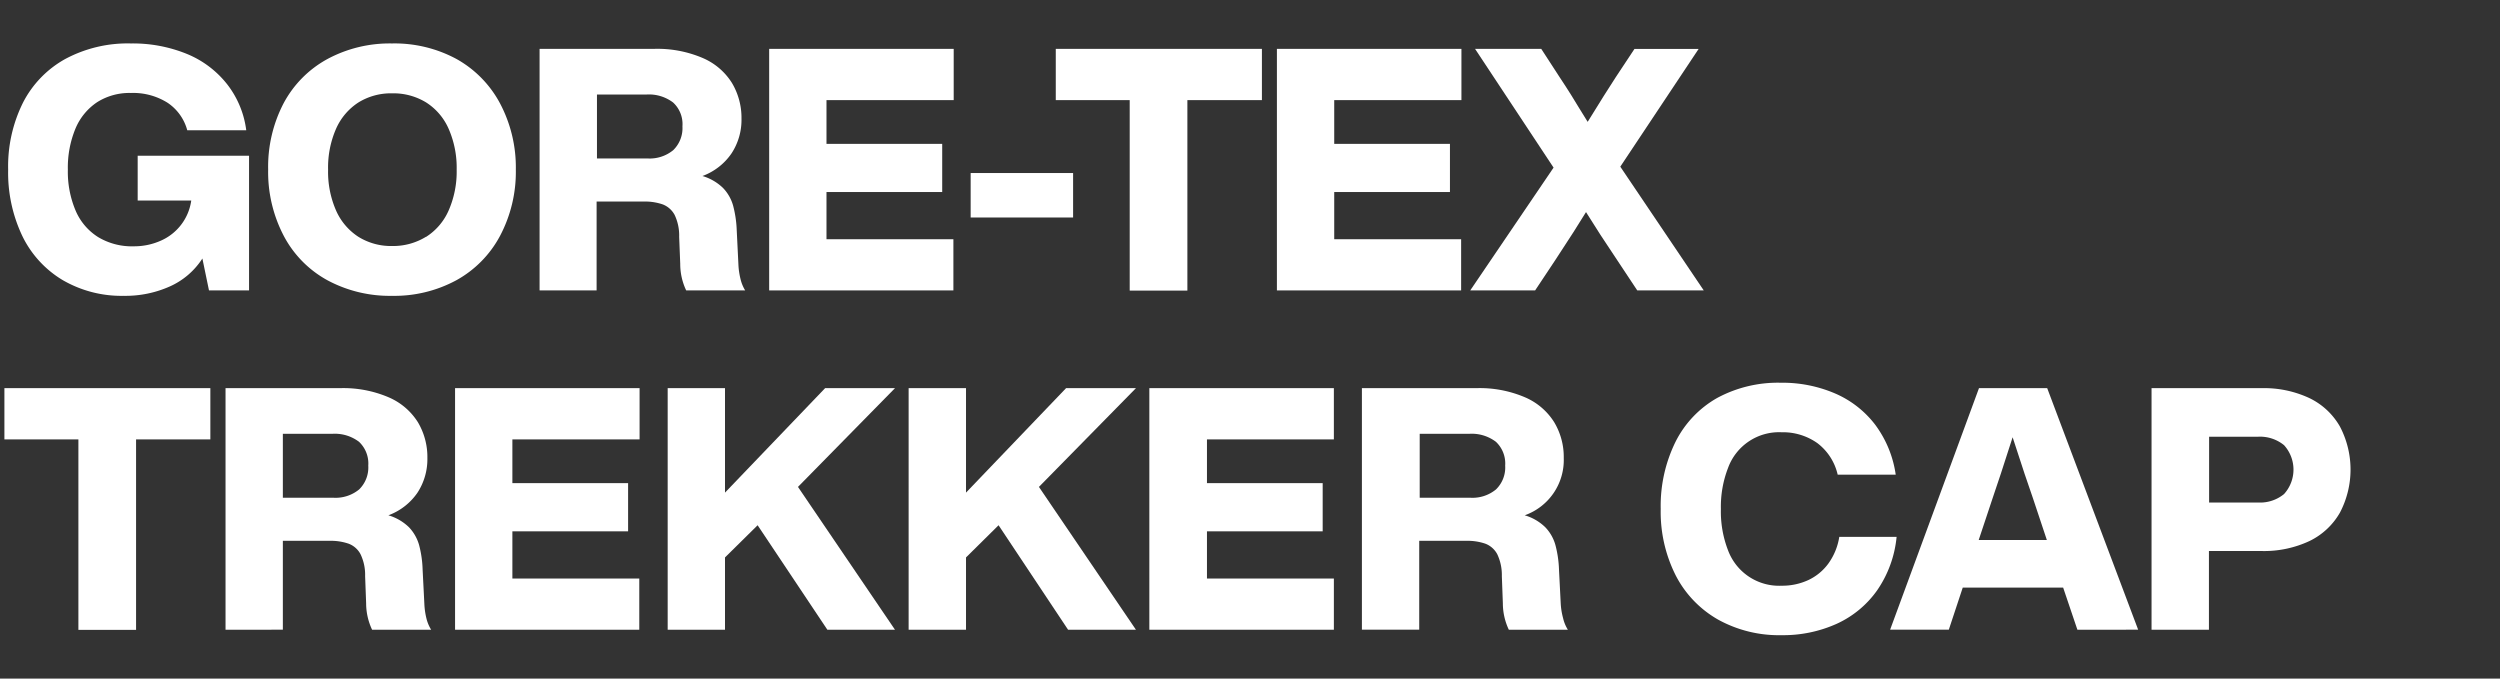 <svg xmlns="http://www.w3.org/2000/svg" viewBox="0 0 420 114"><rect x="0" y="0" width="420" height="114" fill="#333333" stroke="none"/><defs><style>.cls-1{fill:none;}.cls-2{fill:#fff;}</style></defs><g id="レイヤー_2" data-name="レイヤー 2"><g id="contents"><rect class="cls-1" width="420" height="114"/><path class="cls-2" d="M41.84,26.16V48.79H35.11L34,43.43a12.6,12.6,0,0,1-5.44,4.68A18.27,18.27,0,0,1,20.8,49.7a19.67,19.67,0,0,1-10.23-2.62,17.52,17.52,0,0,1-6.81-7.41A24.73,24.73,0,0,1,1.37,28.5,24,24,0,0,1,3.85,17.27,17.48,17.48,0,0,1,11,9.89,22.18,22.18,0,0,1,22,7.3a24,24,0,0,1,9.4,1.76,16.62,16.62,0,0,1,6.75,5.08,15.78,15.78,0,0,1,3.22,7.75H31.46a8.08,8.08,0,0,0-3.3-4.62A10.82,10.82,0,0,0,22,15.62a10.15,10.15,0,0,0-5.67,1.54,9.91,9.91,0,0,0-3.65,4.44,17.1,17.1,0,0,0-1.28,6.9,16.75,16.75,0,0,0,1.31,6.9,9.76,9.76,0,0,0,3.79,4.44,11,11,0,0,0,6,1.54A11,11,0,0,0,27,40.44a8.67,8.67,0,0,0,5.13-6.75h-9V26.16Z"/><path class="cls-2" d="M55,47.08a18.1,18.1,0,0,1-7.32-7.44A23.11,23.11,0,0,1,45.05,28.5a23.11,23.11,0,0,1,2.59-11.14A18.22,18.22,0,0,1,55,9.92,22.1,22.1,0,0,1,65.85,7.3,21.9,21.9,0,0,1,76.71,9.92,18.49,18.49,0,0,1,84,17.36,23,23,0,0,1,86.66,28.5,23,23,0,0,1,84,39.64a18.36,18.36,0,0,1-7.33,7.44A21.9,21.9,0,0,1,65.85,49.7,22.1,22.1,0,0,1,55,47.08Zm16.59-7.29a10,10,0,0,0,3.79-4.45,16.27,16.27,0,0,0,1.34-6.84,16.27,16.27,0,0,0-1.34-6.84,10,10,0,0,0-3.79-4.45,10.52,10.52,0,0,0-5.7-1.53,10.39,10.39,0,0,0-5.67,1.53,10.12,10.12,0,0,0-3.76,4.42,16.22,16.22,0,0,0-1.34,6.87,16.22,16.22,0,0,0,1.34,6.87,10.12,10.12,0,0,0,3.76,4.42,10.4,10.4,0,0,0,5.67,1.54A10.53,10.53,0,0,0,71.55,39.79Z"/><path class="cls-2" d="M124.4,46.85a6.5,6.5,0,0,0,.79,1.94h-9.91a10.3,10.3,0,0,1-1-4.44l-.18-4.56a8.06,8.06,0,0,0-.76-3.68,3.84,3.84,0,0,0-2-1.77,9.25,9.25,0,0,0-3.25-.48h-7.86V48.79H90.65V8.21h19.21a19.34,19.34,0,0,1,8.21,1.54,10.8,10.8,0,0,1,4.9,4.19,11.44,11.44,0,0,1,1.6,6,10.26,10.26,0,0,1-1.66,5.81,10.15,10.15,0,0,1-4.9,3.82,8.36,8.36,0,0,1,3.45,2,7,7,0,0,1,1.71,3,18.86,18.86,0,0,1,.6,4.1l.28,5.7A12.36,12.36,0,0,0,124.4,46.85ZM108.78,26.62a6.23,6.23,0,0,0,4.33-1.4,5.17,5.17,0,0,0,1.54-4,4.93,4.93,0,0,0-1.57-4,6.7,6.7,0,0,0-4.47-1.34h-8.32V26.62Z"/><path class="cls-2" d="M138.85,16.82v7.35h19.44v8.09H138.85v7.93h21.32v8.6H129.22V8.21h31v8.61Z"/><path class="cls-2" d="M163.07,29.07h17.21v7.47H163.07Z"/><path class="cls-2" d="M212,16.82H199.48v32h-9.69v-32H177.37V8.21H212Z"/><path class="cls-2" d="M224.15,16.82v7.35h19.44v8.09H224.15v7.93h21.32v8.6H214.52V8.21h31v8.61Z"/><path class="cls-2" d="M286.23,48.79H275.06l-3.36-5.07q-3-4.45-5.25-8.09-1.65,2.73-5.18,8.09l-3.37,5.07H247L261,28.16,247.81,8.21h11.12L262,12.94c.76,1.14,1.4,2.14,1.94,3l1.31,2.14,1.48,2.39q3.08-5,4.73-7.52l3.13-4.73h10.78L272.21,28Z"/><path class="cls-2" d="M35.34,73.82H22.86v32H13.17v-32H.74V65.21h34.6Z"/><path class="cls-2" d="M71.63,103.85a6.51,6.51,0,0,0,.8,1.94H62.51a10.44,10.44,0,0,1-1-4.44l-.17-4.56a8,8,0,0,0-.77-3.68,3.76,3.76,0,0,0-2-1.77,9.19,9.19,0,0,0-3.24-.48H47.52v14.93H37.89V65.21H57.1a19.33,19.33,0,0,1,8.2,1.54,10.82,10.82,0,0,1,4.91,4.19,11.44,11.44,0,0,1,1.59,6,10.33,10.33,0,0,1-1.65,5.81,10.2,10.2,0,0,1-4.9,3.82,8.36,8.36,0,0,1,3.45,2,7.16,7.16,0,0,1,1.71,3A18.32,18.32,0,0,1,71,95.7l.29,5.7A12.37,12.37,0,0,0,71.63,103.85ZM56,83.62a6.24,6.24,0,0,0,4.34-1.4,5.16,5.16,0,0,0,1.53-4,5,5,0,0,0-1.56-4,6.73,6.73,0,0,0-4.48-1.34H47.52V83.62Z"/><path class="cls-2" d="M86.08,73.82v7.35h19.44v8.09H86.08v7.93H107.4v8.6H76.45V65.21h31v8.61Z"/><path class="cls-2" d="M134.06,81.8l16.3,24H139L127.28,88.24l-5.48,5.41v12.14h-9.63V65.21h9.63V82.76l16.82-17.55h11.74Z"/><path class="cls-2" d="M174.54,81.8l16.3,24h-11.4L167.76,88.24l-5.47,5.41v12.14h-9.64V65.21h9.64V82.76L179.1,65.21h11.74Z"/><path class="cls-2" d="M202.77,73.82v7.35h19.44v8.09H202.77v7.93h21.32v8.6h-31V65.21h31v8.61Z"/><path class="cls-2" d="M262.6,103.85a6.26,6.26,0,0,0,.8,1.94h-9.92a10.44,10.44,0,0,1-1-4.44l-.17-4.56a8.18,8.18,0,0,0-.77-3.68,3.8,3.8,0,0,0-2-1.77,9.21,9.21,0,0,0-3.25-.48h-7.86v14.93h-9.63V65.21h19.2a19.34,19.34,0,0,1,8.21,1.54,10.8,10.8,0,0,1,4.9,4.19,11.35,11.35,0,0,1,1.6,6,9.85,9.85,0,0,1-6.56,9.63,8.23,8.23,0,0,1,3.45,2,7,7,0,0,1,1.71,3,18.27,18.27,0,0,1,.6,4.1l.29,5.7A11.68,11.68,0,0,0,262.6,103.85ZM247,83.62a6.21,6.21,0,0,0,4.33-1.4,5.14,5.14,0,0,0,1.54-4,5,5,0,0,0-1.56-4,6.73,6.73,0,0,0-4.48-1.34h-8.32V83.62Z"/><path class="cls-2" d="M288.67,104.11a18,18,0,0,1-7.12-7.38A23.65,23.65,0,0,1,279,85.5a24.33,24.33,0,0,1,2.48-11.26,17.43,17.43,0,0,1,7-7.38,21.5,21.5,0,0,1,10.72-2.56,22.4,22.4,0,0,1,9,1.76A16.88,16.88,0,0,1,315,71.31a18.39,18.39,0,0,1,3.48,8.43h-9.75a9.21,9.21,0,0,0-3.42-5.3,10,10,0,0,0-6-1.82,9.12,9.12,0,0,0-9,6,18,18,0,0,0-1.2,6.9,18,18,0,0,0,1.2,6.93,9.15,9.15,0,0,0,9,5.95,10.44,10.44,0,0,0,4.47-.94,8.79,8.79,0,0,0,3.39-2.79,10.43,10.43,0,0,0,1.83-4.48h9.63a19,19,0,0,1-3.28,9,16.88,16.88,0,0,1-6.81,5.62,21.9,21.9,0,0,1-9.23,1.9A21.13,21.13,0,0,1,288.67,104.11Z"/><path class="cls-2" d="M346.61,98.72H329.74l-2.34,7.07h-9.86l14.93-40.58h11.46l15.28,40.58H349Zm-2.74-8-2.33-7q-1.1-3.08-3.42-10.26-2.28,7.13-3.37,10.26l-2.33,7Z"/><path class="cls-2" d="M388,66.89a11.77,11.77,0,0,1,5.12,4.79,15.57,15.57,0,0,1,0,14.42A11.77,11.77,0,0,1,388,90.89a18,18,0,0,1-8.1,1.68H371.1v13.22h-9.64V65.21h18.47A18,18,0,0,1,388,66.89ZM383.72,83a6.11,6.11,0,0,0,0-8.21,6.38,6.38,0,0,0-4.39-1.42h-8.2V84.42h8.2A6.33,6.33,0,0,0,383.72,83Z"/></g></g></svg>